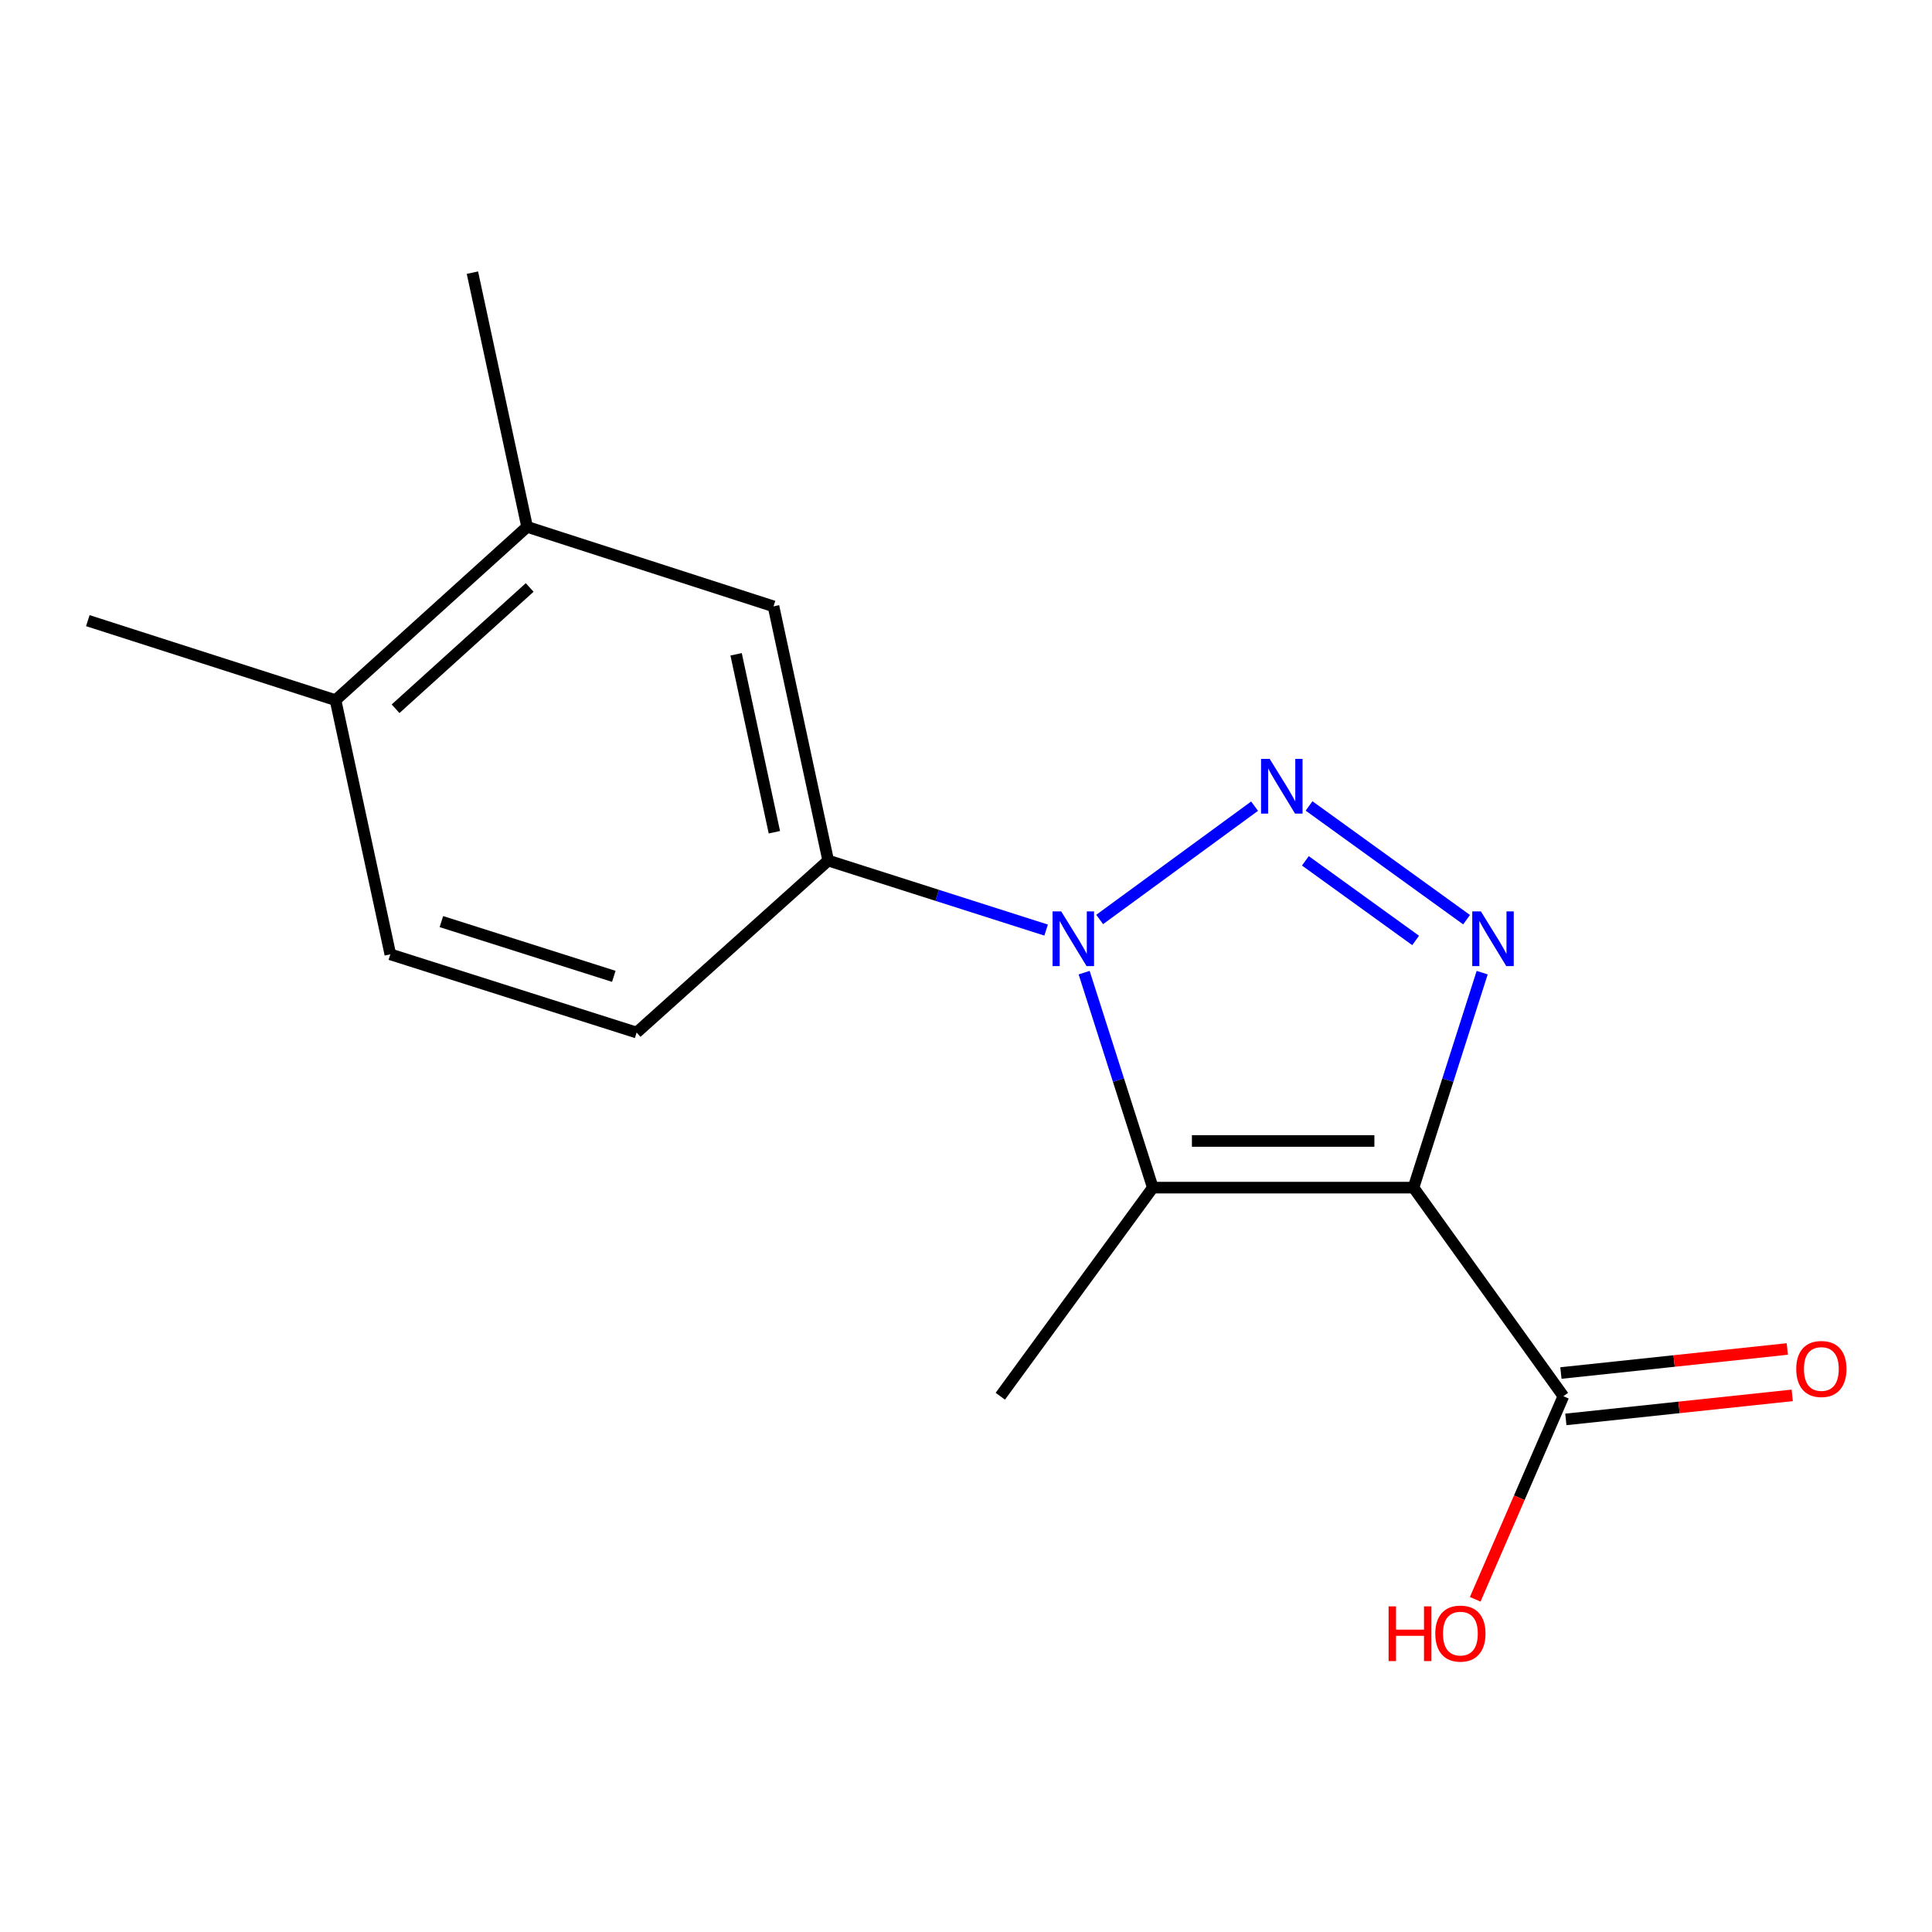 <?xml version='1.0' encoding='iso-8859-1'?>
<svg version='1.1' baseProfile='full'
              xmlns='http://www.w3.org/2000/svg'
                      xmlns:rdkit='http://www.rdkit.org/xml'
                      xmlns:xlink='http://www.w3.org/1999/xlink'
                  xml:space='preserve'
width='1000px' height='1000px' viewBox='0 0 1000 1000'>
<!-- END OF HEADER -->
<rect style='opacity:1.0;fill:#FFFFFF;stroke:none' width='1000' height='1000' x='0' y='0'> </rect>
<path class='bond-2' d='M 731.626,614.716 L 749.4,559.078' style='fill:none;fill-rule:evenodd;stroke:#000000;stroke-width:6px;stroke-linecap:butt;stroke-linejoin:miter;stroke-opacity:1' />
<path class='bond-2' d='M 749.4,559.078 L 767.173,503.44' style='fill:none;fill-rule:evenodd;stroke:#0000FF;stroke-width:6px;stroke-linecap:butt;stroke-linejoin:miter;stroke-opacity:1' />
<path class='bond-3' d='M 731.626,614.716 L 596.692,614.716' style='fill:none;fill-rule:evenodd;stroke:#000000;stroke-width:6px;stroke-linecap:butt;stroke-linejoin:miter;stroke-opacity:1' />
<path class='bond-3' d='M 711.386,590.565 L 616.932,590.565' style='fill:none;fill-rule:evenodd;stroke:#000000;stroke-width:6px;stroke-linecap:butt;stroke-linejoin:miter;stroke-opacity:1' />
<path class='bond-5' d='M 731.626,614.716 L 809.203,722.682' style='fill:none;fill-rule:evenodd;stroke:#000000;stroke-width:6px;stroke-linecap:butt;stroke-linejoin:miter;stroke-opacity:1' />
<path class='bond-0' d='M 677.566,417.155 L 759.1,476.025' style='fill:none;fill-rule:evenodd;stroke:#0000FF;stroke-width:6px;stroke-linecap:butt;stroke-linejoin:miter;stroke-opacity:1' />
<path class='bond-0' d='M 675.658,445.566 L 732.733,486.775' style='fill:none;fill-rule:evenodd;stroke:#0000FF;stroke-width:6px;stroke-linecap:butt;stroke-linejoin:miter;stroke-opacity:1' />
<path class='bond-16' d='M 649.372,417.268 L 569.188,475.918' style='fill:none;fill-rule:evenodd;stroke:#0000FF;stroke-width:6px;stroke-linecap:butt;stroke-linejoin:miter;stroke-opacity:1' />
<path class='bond-1' d='M 561.145,503.44 L 578.918,559.078' style='fill:none;fill-rule:evenodd;stroke:#0000FF;stroke-width:6px;stroke-linecap:butt;stroke-linejoin:miter;stroke-opacity:1' />
<path class='bond-1' d='M 578.918,559.078 L 596.692,614.716' style='fill:none;fill-rule:evenodd;stroke:#000000;stroke-width:6px;stroke-linecap:butt;stroke-linejoin:miter;stroke-opacity:1' />
<path class='bond-4' d='M 541.472,481.41 L 485.072,463.415' style='fill:none;fill-rule:evenodd;stroke:#0000FF;stroke-width:6px;stroke-linecap:butt;stroke-linejoin:miter;stroke-opacity:1' />
<path class='bond-4' d='M 485.072,463.415 L 428.671,445.42' style='fill:none;fill-rule:evenodd;stroke:#000000;stroke-width:6px;stroke-linecap:butt;stroke-linejoin:miter;stroke-opacity:1' />
<path class='bond-12' d='M 596.692,614.716 L 517.759,722.682' style='fill:none;fill-rule:evenodd;stroke:#000000;stroke-width:6px;stroke-linecap:butt;stroke-linejoin:miter;stroke-opacity:1' />
<path class='bond-6' d='M 428.671,445.42 L 400.374,313.853' style='fill:none;fill-rule:evenodd;stroke:#000000;stroke-width:6px;stroke-linecap:butt;stroke-linejoin:miter;stroke-opacity:1' />
<path class='bond-6' d='M 400.815,430.763 L 381.008,338.666' style='fill:none;fill-rule:evenodd;stroke:#000000;stroke-width:6px;stroke-linecap:butt;stroke-linejoin:miter;stroke-opacity:1' />
<path class='bond-8' d='M 428.671,445.42 L 329.519,534.442' style='fill:none;fill-rule:evenodd;stroke:#000000;stroke-width:6px;stroke-linecap:butt;stroke-linejoin:miter;stroke-opacity:1' />
<path class='bond-10' d='M 810.479,734.69 L 869.063,728.468' style='fill:none;fill-rule:evenodd;stroke:#000000;stroke-width:6px;stroke-linecap:butt;stroke-linejoin:miter;stroke-opacity:1' />
<path class='bond-10' d='M 869.063,728.468 L 927.648,722.246' style='fill:none;fill-rule:evenodd;stroke:#FF0000;stroke-width:6px;stroke-linecap:butt;stroke-linejoin:miter;stroke-opacity:1' />
<path class='bond-10' d='M 807.928,710.675 L 866.512,704.452' style='fill:none;fill-rule:evenodd;stroke:#000000;stroke-width:6px;stroke-linecap:butt;stroke-linejoin:miter;stroke-opacity:1' />
<path class='bond-10' d='M 866.512,704.452 L 925.097,698.23' style='fill:none;fill-rule:evenodd;stroke:#FF0000;stroke-width:6px;stroke-linecap:butt;stroke-linejoin:miter;stroke-opacity:1' />
<path class='bond-13' d='M 809.203,722.682 L 786.385,775.239' style='fill:none;fill-rule:evenodd;stroke:#000000;stroke-width:6px;stroke-linecap:butt;stroke-linejoin:miter;stroke-opacity:1' />
<path class='bond-13' d='M 786.385,775.239 L 763.568,827.795' style='fill:none;fill-rule:evenodd;stroke:#FF0000;stroke-width:6px;stroke-linecap:butt;stroke-linejoin:miter;stroke-opacity:1' />
<path class='bond-7' d='M 400.374,313.853 L 272.832,272.703' style='fill:none;fill-rule:evenodd;stroke:#000000;stroke-width:6px;stroke-linecap:butt;stroke-linejoin:miter;stroke-opacity:1' />
<path class='bond-14' d='M 272.832,272.703 L 244.522,141.123' style='fill:none;fill-rule:evenodd;stroke:#000000;stroke-width:6px;stroke-linecap:butt;stroke-linejoin:miter;stroke-opacity:1' />
<path class='bond-17' d='M 272.832,272.703 L 173.667,362.396' style='fill:none;fill-rule:evenodd;stroke:#000000;stroke-width:6px;stroke-linecap:butt;stroke-linejoin:miter;stroke-opacity:1' />
<path class='bond-17' d='M 274.158,304.068 L 204.742,366.853' style='fill:none;fill-rule:evenodd;stroke:#000000;stroke-width:6px;stroke-linecap:butt;stroke-linejoin:miter;stroke-opacity:1' />
<path class='bond-11' d='M 329.519,534.442 L 202.031,493.963' style='fill:none;fill-rule:evenodd;stroke:#000000;stroke-width:6px;stroke-linecap:butt;stroke-linejoin:miter;stroke-opacity:1' />
<path class='bond-11' d='M 317.704,505.352 L 228.463,477.017' style='fill:none;fill-rule:evenodd;stroke:#000000;stroke-width:6px;stroke-linecap:butt;stroke-linejoin:miter;stroke-opacity:1' />
<path class='bond-9' d='M 173.667,362.396 L 202.031,493.963' style='fill:none;fill-rule:evenodd;stroke:#000000;stroke-width:6px;stroke-linecap:butt;stroke-linejoin:miter;stroke-opacity:1' />
<path class='bond-15' d='M 173.667,362.396 L 45.455,321.246' style='fill:none;fill-rule:evenodd;stroke:#000000;stroke-width:6px;stroke-linecap:butt;stroke-linejoin:miter;stroke-opacity:1' />
<path  class='atom-1' d='M 657.195 392.807
L 666.475 407.807
Q 667.395 409.287, 668.875 411.967
Q 670.355 414.647, 670.435 414.807
L 670.435 392.807
L 674.195 392.807
L 674.195 421.127
L 670.315 421.127
L 660.355 404.727
Q 659.195 402.807, 657.955 400.607
Q 656.755 398.407, 656.395 397.727
L 656.395 421.127
L 652.715 421.127
L 652.715 392.807
L 657.195 392.807
' fill='#0000FF'/>
<path  class='atom-2' d='M 549.282 471.739
L 558.562 486.739
Q 559.482 488.219, 560.962 490.899
Q 562.442 493.579, 562.522 493.739
L 562.522 471.739
L 566.282 471.739
L 566.282 500.059
L 562.402 500.059
L 552.442 483.659
Q 551.282 481.739, 550.042 479.539
Q 548.842 477.339, 548.482 476.659
L 548.482 500.059
L 544.802 500.059
L 544.802 471.739
L 549.282 471.739
' fill='#0000FF'/>
<path  class='atom-3' d='M 766.516 471.739
L 775.796 486.739
Q 776.716 488.219, 778.196 490.899
Q 779.676 493.579, 779.756 493.739
L 779.756 471.739
L 783.516 471.739
L 783.516 500.059
L 779.636 500.059
L 769.676 483.659
Q 768.516 481.739, 767.276 479.539
Q 766.076 477.339, 765.716 476.659
L 765.716 500.059
L 762.036 500.059
L 762.036 471.739
L 766.516 471.739
' fill='#0000FF'/>
<path  class='atom-11' d='M 929.729 708.581
Q 929.729 701.781, 933.089 697.981
Q 936.449 694.181, 942.729 694.181
Q 949.009 694.181, 952.369 697.981
Q 955.729 701.781, 955.729 708.581
Q 955.729 715.461, 952.329 719.381
Q 948.929 723.261, 942.729 723.261
Q 936.489 723.261, 933.089 719.381
Q 929.729 715.501, 929.729 708.581
M 942.729 720.061
Q 947.049 720.061, 949.369 717.181
Q 951.729 714.261, 951.729 708.581
Q 951.729 703.021, 949.369 700.221
Q 947.049 697.381, 942.729 697.381
Q 938.409 697.381, 936.049 700.181
Q 933.729 702.981, 933.729 708.581
Q 933.729 714.301, 936.049 717.181
Q 938.409 720.061, 942.729 720.061
' fill='#FF0000'/>
<path  class='atom-14' d='M 718.738 831.461
L 722.578 831.461
L 722.578 843.501
L 737.058 843.501
L 737.058 831.461
L 740.898 831.461
L 740.898 859.781
L 737.058 859.781
L 737.058 846.701
L 722.578 846.701
L 722.578 859.781
L 718.738 859.781
L 718.738 831.461
' fill='#FF0000'/>
<path  class='atom-14' d='M 742.898 845.541
Q 742.898 838.741, 746.258 834.941
Q 749.618 831.141, 755.898 831.141
Q 762.178 831.141, 765.538 834.941
Q 768.898 838.741, 768.898 845.541
Q 768.898 852.421, 765.498 856.341
Q 762.098 860.221, 755.898 860.221
Q 749.658 860.221, 746.258 856.341
Q 742.898 852.461, 742.898 845.541
M 755.898 857.021
Q 760.218 857.021, 762.538 854.141
Q 764.898 851.221, 764.898 845.541
Q 764.898 839.981, 762.538 837.181
Q 760.218 834.341, 755.898 834.341
Q 751.578 834.341, 749.218 837.141
Q 746.898 839.941, 746.898 845.541
Q 746.898 851.261, 749.218 854.141
Q 751.578 857.021, 755.898 857.021
' fill='#FF0000'/>
</svg>
